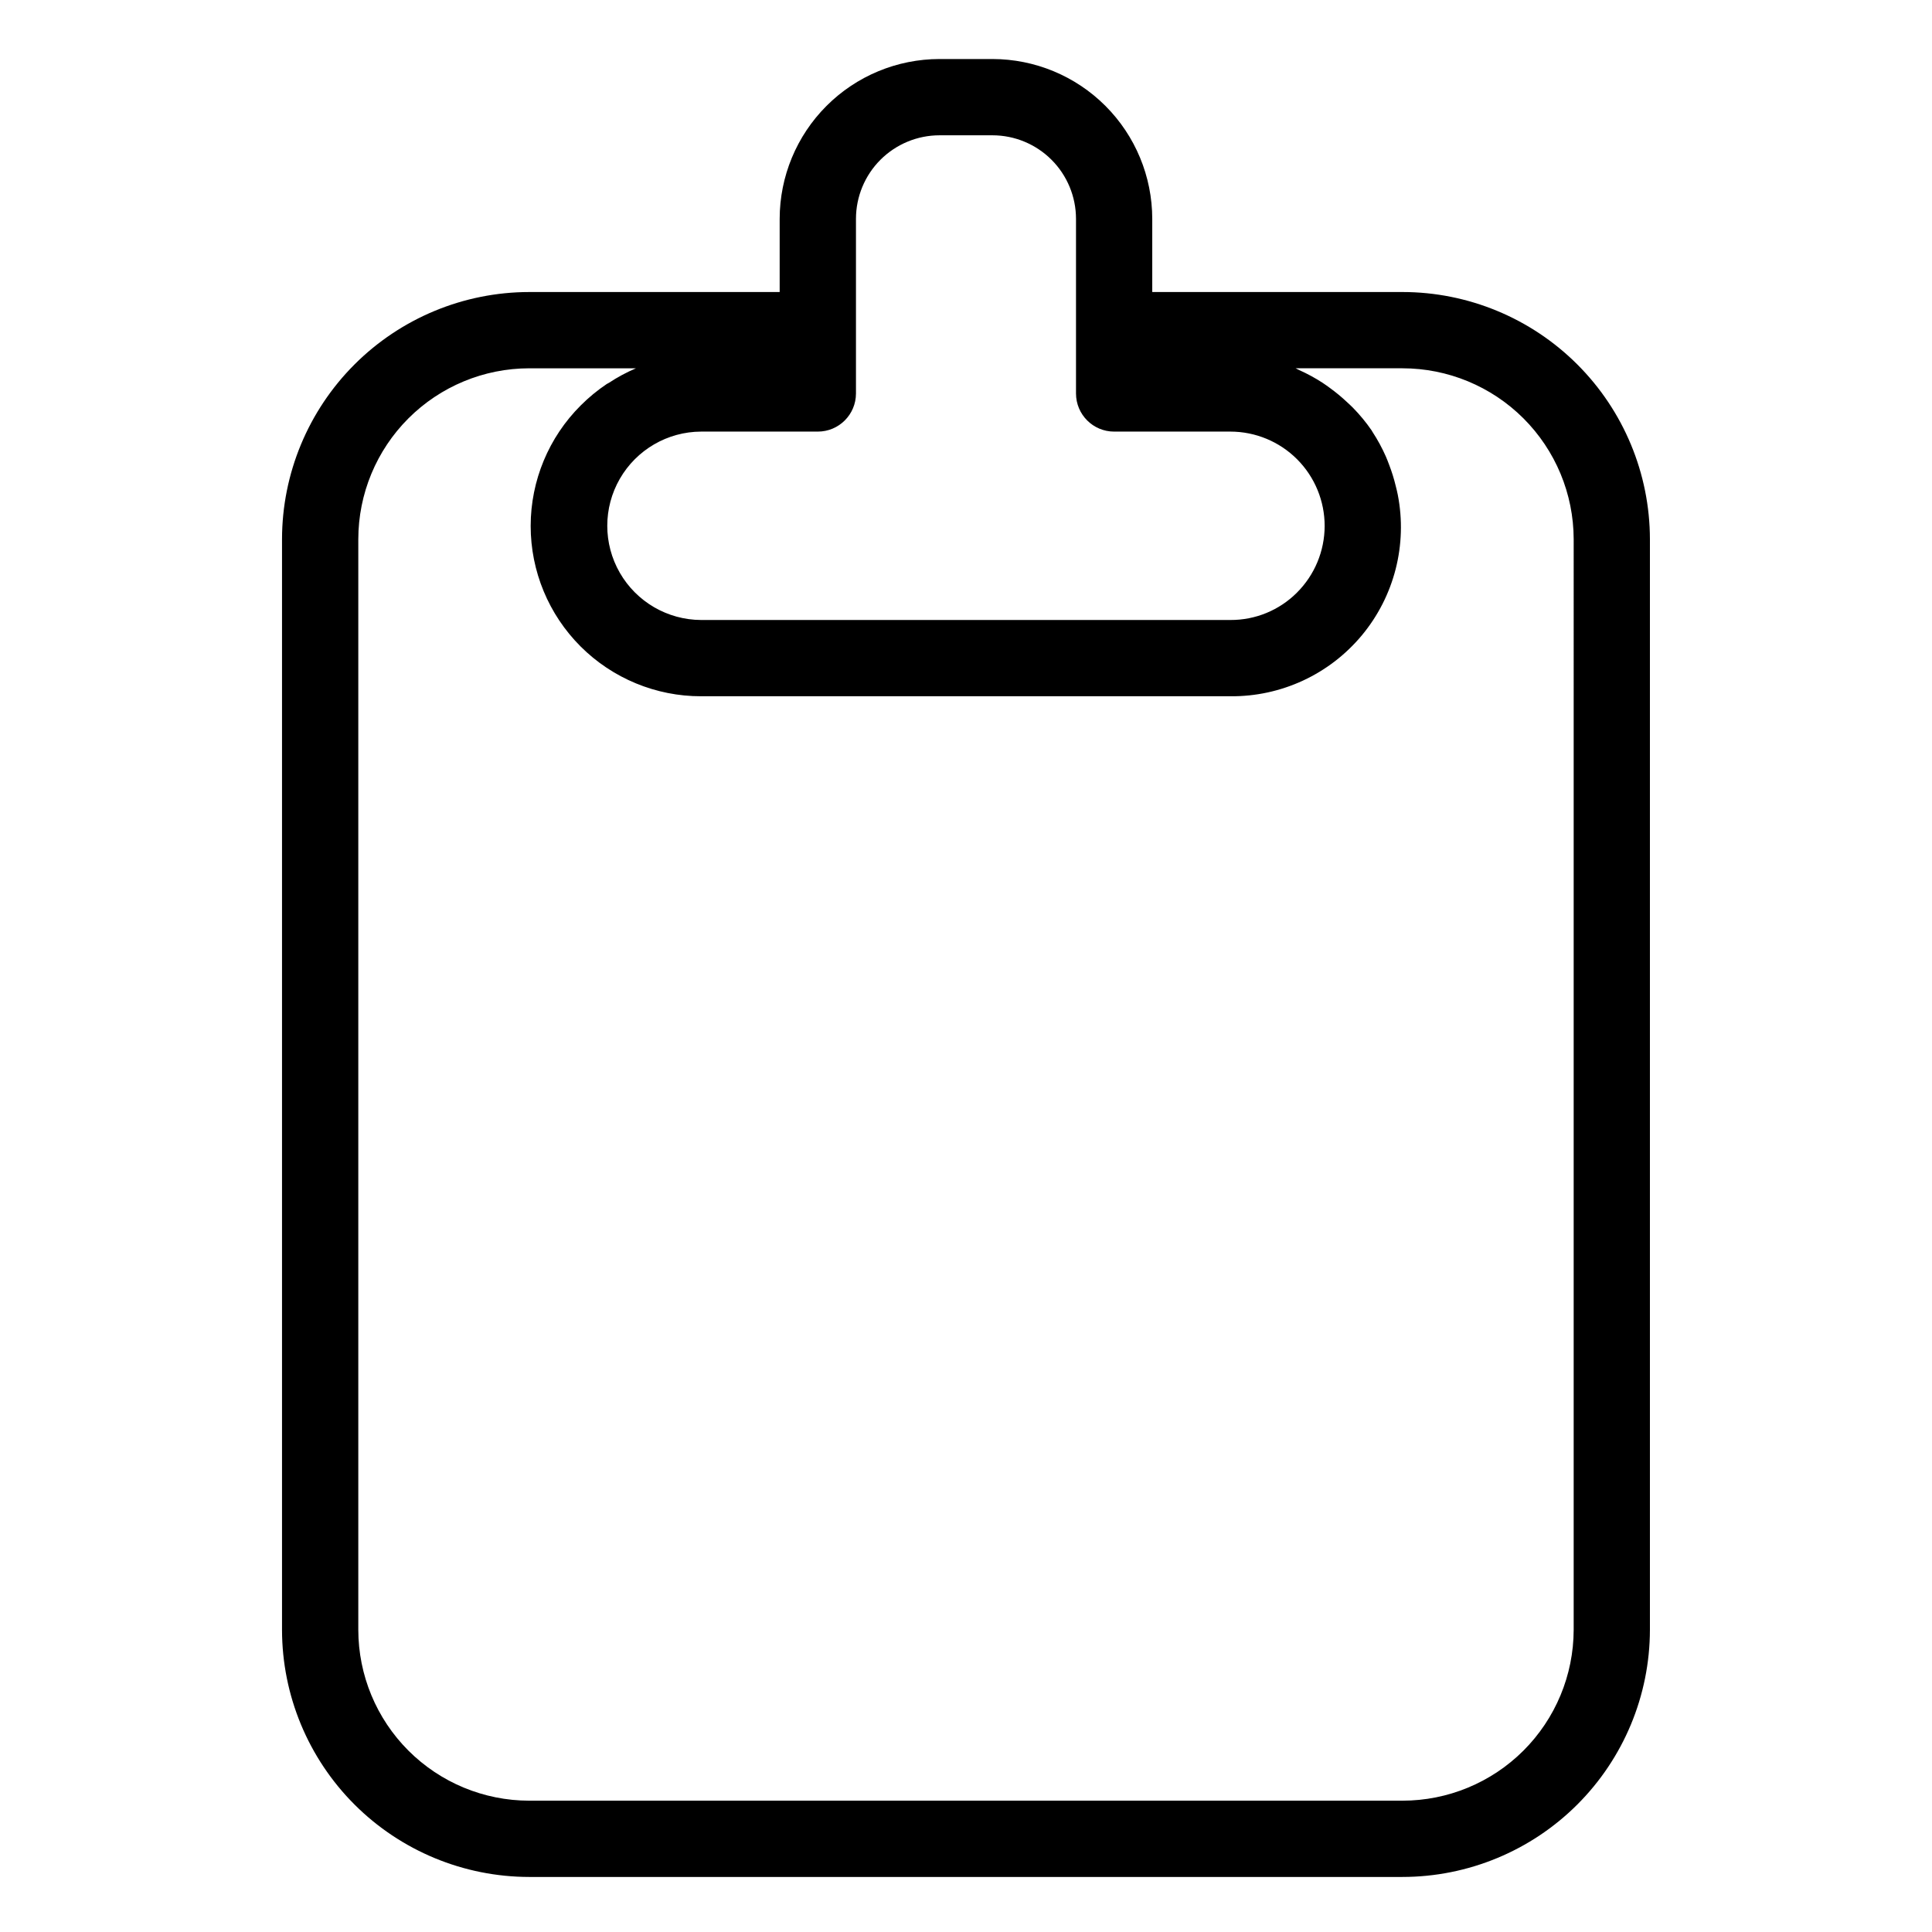 <?xml version="1.0" encoding="UTF-8"?>
<!-- Uploaded to: SVG Repo, www.svgrepo.com, Generator: SVG Repo Mixer Tools -->
<svg fill="#000000" width="800px" height="800px" version="1.1" viewBox="144 144 512 512" xmlns="http://www.w3.org/2000/svg">
 <path d="m515.66 221.39h-66.301v-19.402c-0.012-11.23-4.477-21.992-12.414-29.93-7.938-7.941-18.703-12.406-29.93-12.418h-14.051 0.004c-11.227 0.012-21.992 4.477-29.93 12.418-7.938 7.938-12.406 18.699-12.418 29.93v19.402h-66.395c-17.363 0.02-34.008 6.926-46.285 19.203-12.277 12.277-19.184 28.922-19.203 46.285v289.05c0.02 17.363 6.926 34.008 19.203 46.285 12.277 12.273 28.922 19.18 46.285 19.199h231.43c17.375-0.008 34.039-6.902 46.336-19.18 12.297-12.277 19.223-28.93 19.254-46.305v-289.05c-0.031-17.375-6.957-34.031-19.254-46.309s-28.961-19.176-46.336-19.18zm-144.82-19.402c0.008-5.871 2.34-11.496 6.488-15.645 4.152-4.148 9.777-6.484 15.645-6.488h14.047c5.867 0.004 11.496 2.34 15.645 6.488 4.148 4.148 6.481 9.773 6.488 15.645v46.289-0.004c0 5.582 4.527 10.105 10.105 10.105h30.828c6.629 0.008 12.98 2.644 17.664 7.336 4.68 4.695 7.305 11.055 7.297 17.684-0.012 6.625-2.652 12.977-7.348 17.656-4.668 4.672-11.012 7.281-17.613 7.25h-140.28c-8.895-0.031-17.102-4.797-21.543-12.508-4.438-7.711-4.438-17.199 0-24.91 4.441-7.711 12.648-12.477 21.543-12.508h30.93c5.578 0 10.105-4.523 10.105-10.105v-46.289zm190.2 373.94c-0.027 12.016-4.82 23.531-13.328 32.02-8.508 8.484-20.035 13.25-32.051 13.25h-231.43c-12.004-0.012-23.512-4.785-32-13.273s-13.262-19.992-13.277-31.996v-289.05c0.016-12.004 4.789-23.512 13.277-32s19.996-13.262 32-13.277h28.305c-2.508 1.066-4.914 2.359-7.184 3.863-0.172 0.113-0.371 0.176-0.543 0.293v-0.004c-2.481 1.668-4.793 3.57-6.902 5.684-8.488 8.457-13.262 19.945-13.273 31.926-0.008 11.98 4.75 23.473 13.223 31.945 8.477 8.469 19.969 13.223 31.953 13.207h140.28-0.004c13.453 0.113 26.242-5.824 34.84-16.172 8.594-10.352 12.082-24.016 9.504-37.219-0.148-0.801-0.355-1.566-0.547-2.348-0.457-1.902-1.039-3.773-1.742-5.602-0.289-0.75-0.559-1.5-0.887-2.231-0.996-2.25-2.172-4.418-3.519-6.477-0.09-0.137-0.152-0.289-0.246-0.422-1.477-2.144-3.141-4.156-4.965-6.016-0.527-0.547-1.098-1.039-1.652-1.562-1.398-1.312-2.879-2.531-4.43-3.656-0.652-0.473-1.289-0.945-1.969-1.383-1.961-1.273-4.016-2.391-6.148-3.344-0.277-0.121-0.527-0.289-0.805-0.406l-0.156-0.078h28.301c12.016 0 23.543 4.766 32.051 13.254 8.508 8.488 13.301 20.004 13.328 32.023z"/>
</svg>